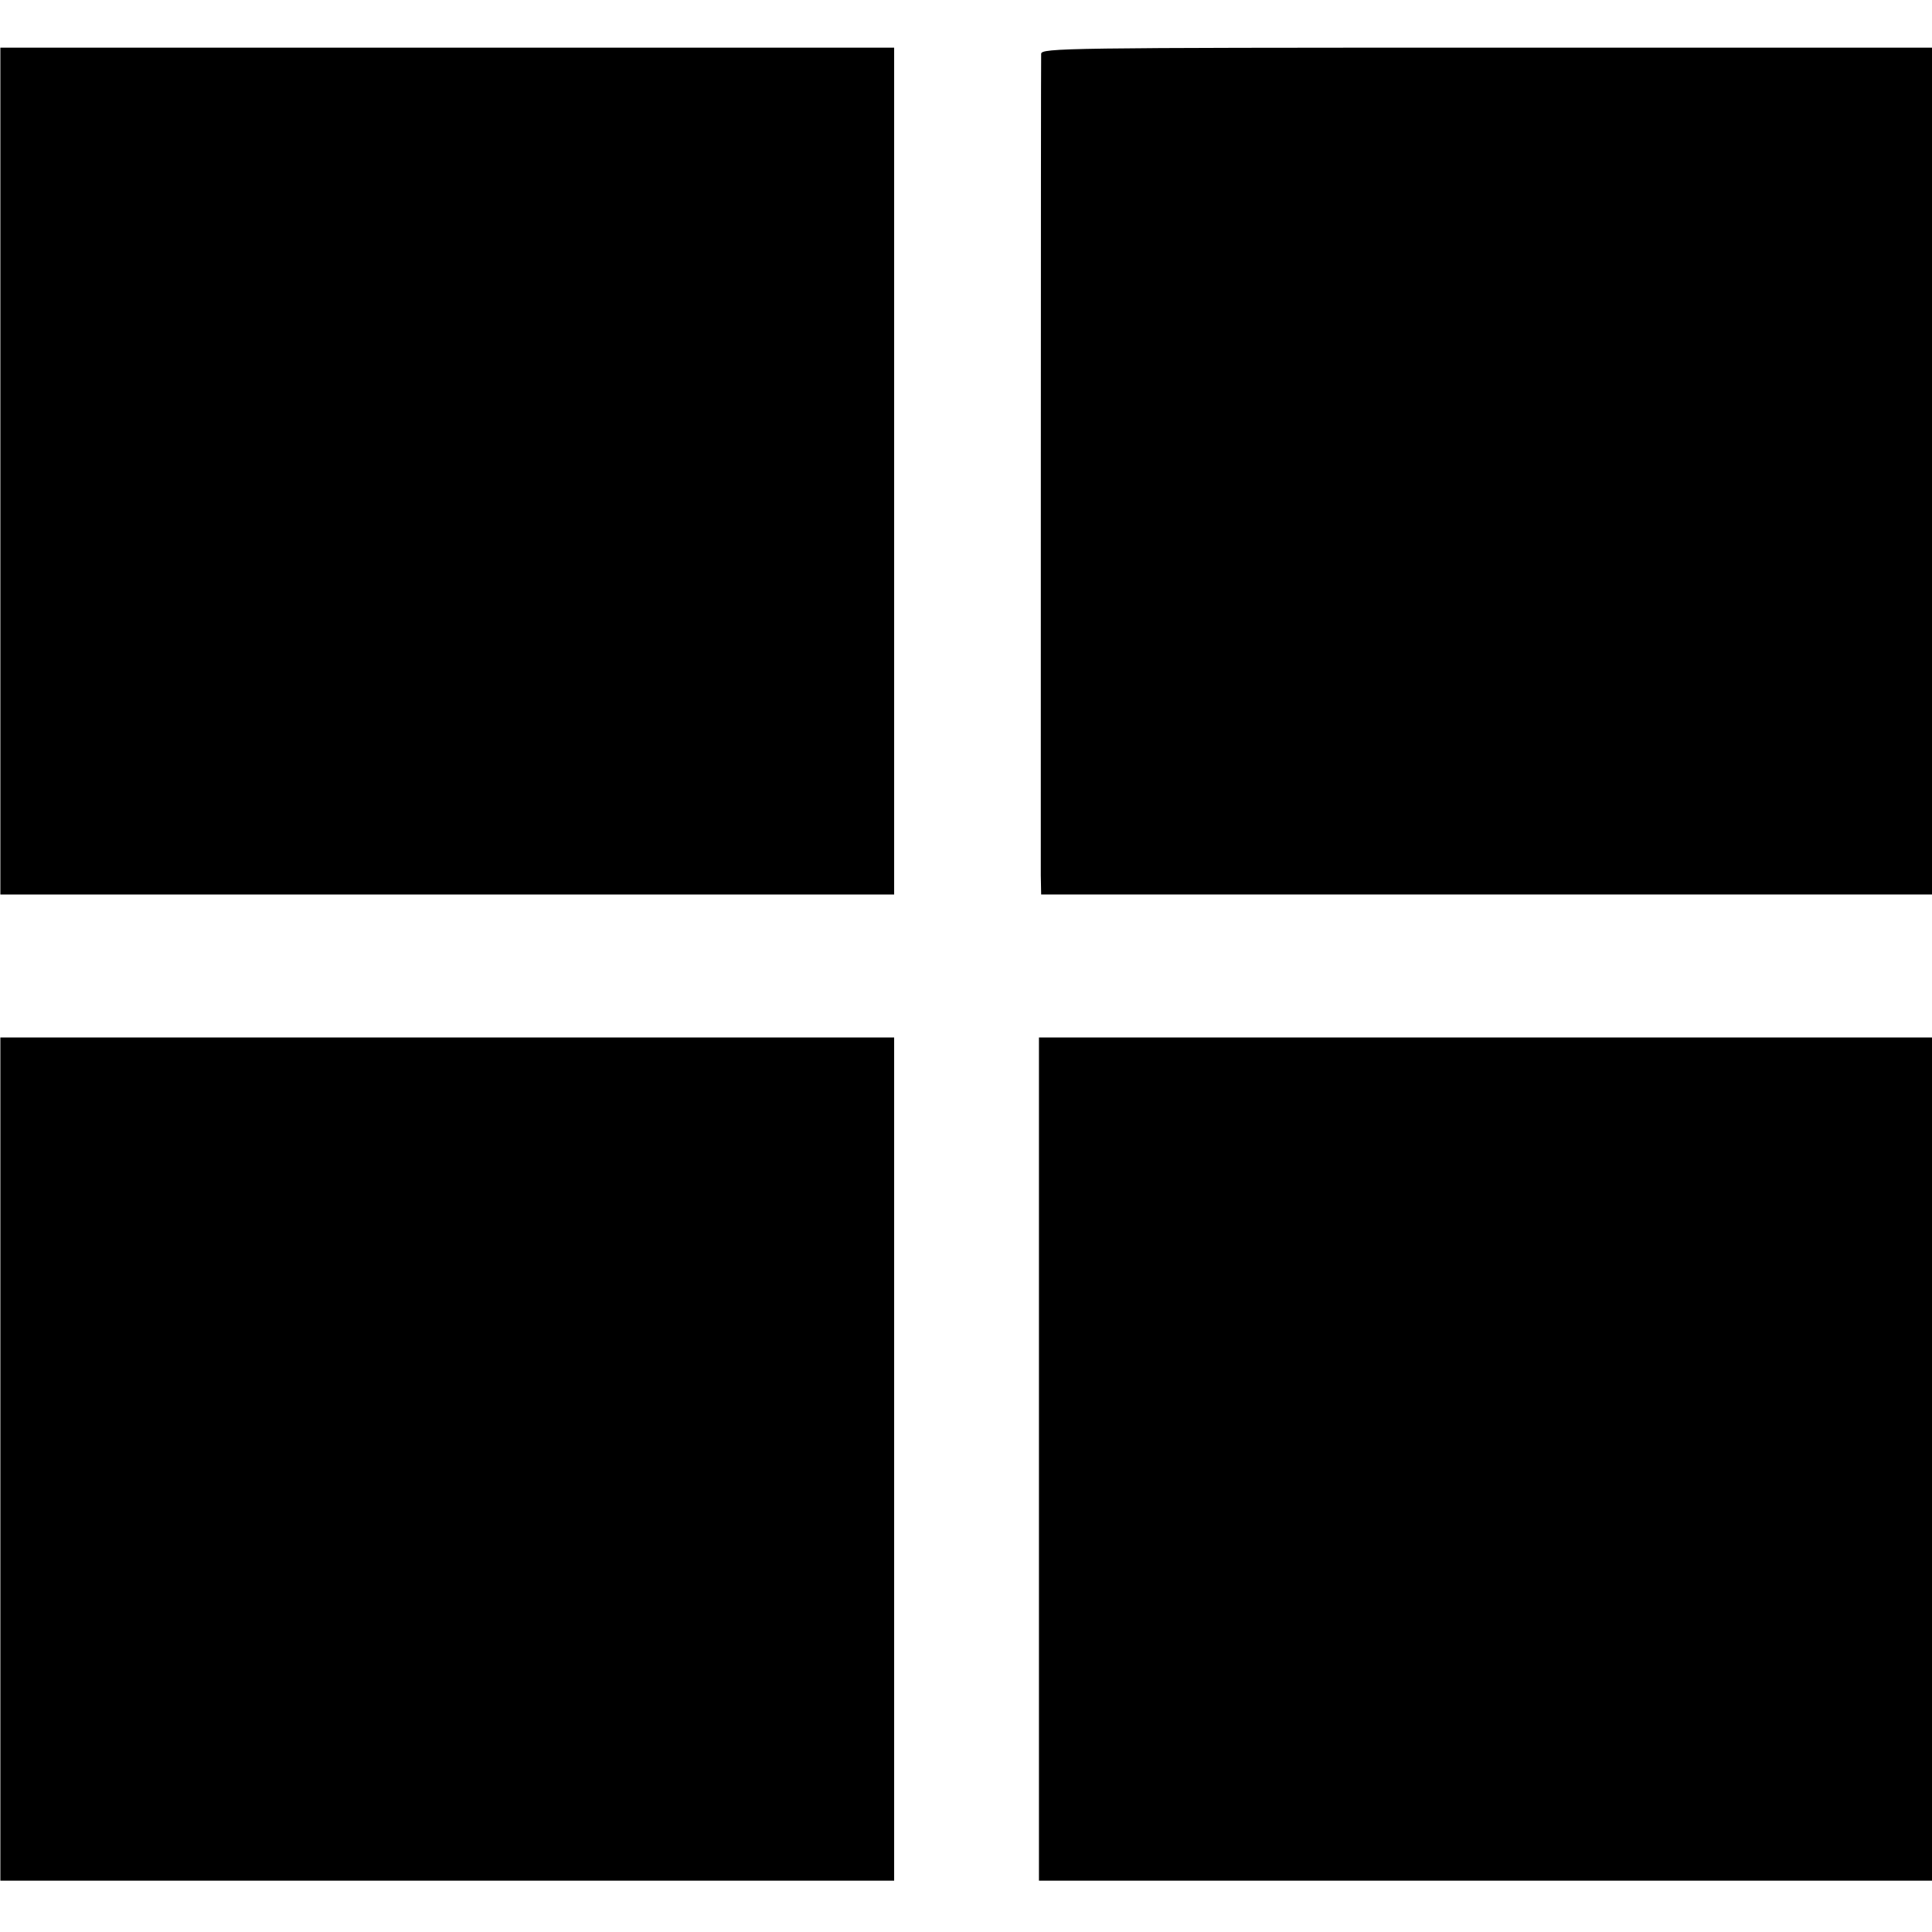 <?xml version="1.0" standalone="no"?>
<!DOCTYPE svg PUBLIC "-//W3C//DTD SVG 20010904//EN"
 "http://www.w3.org/TR/2001/REC-SVG-20010904/DTD/svg10.dtd">
<svg version="1.0" xmlns="http://www.w3.org/2000/svg"
 width="527pt" height="527pt" viewBox="0 0 527 527"
 preserveAspectRatio="xMidYMid meet">
<g transform="translate(0,527) scale(0.1,-0.1)"
fill="#000000" stroke="none">
<path d="M1 3985 l0 -1155 1219 0 1219 0 0 1155 0 1155 -1219 0 -1219 0 0
-1155z"/>
<path d="M2840 5123 c-1 -25 -1 -2177 -1 -2240 l1 -53 1215 0 1215 0 0 1155 0
1155 -1215 0 c-1150 0 -1215 -1 -1215 -17z"/>
<path d="M1 1290 l0 -1150 1219 0 1219 0 0 1150 0 1150 -1219 0 -1219 0 0
-1150z"/>
<path d="M2834 1290 l0 -1150 1218 0 1218 0 0 1150 0 1150 -1218 0 -1218 0 0
-1150z"/>
</g>
</svg>
